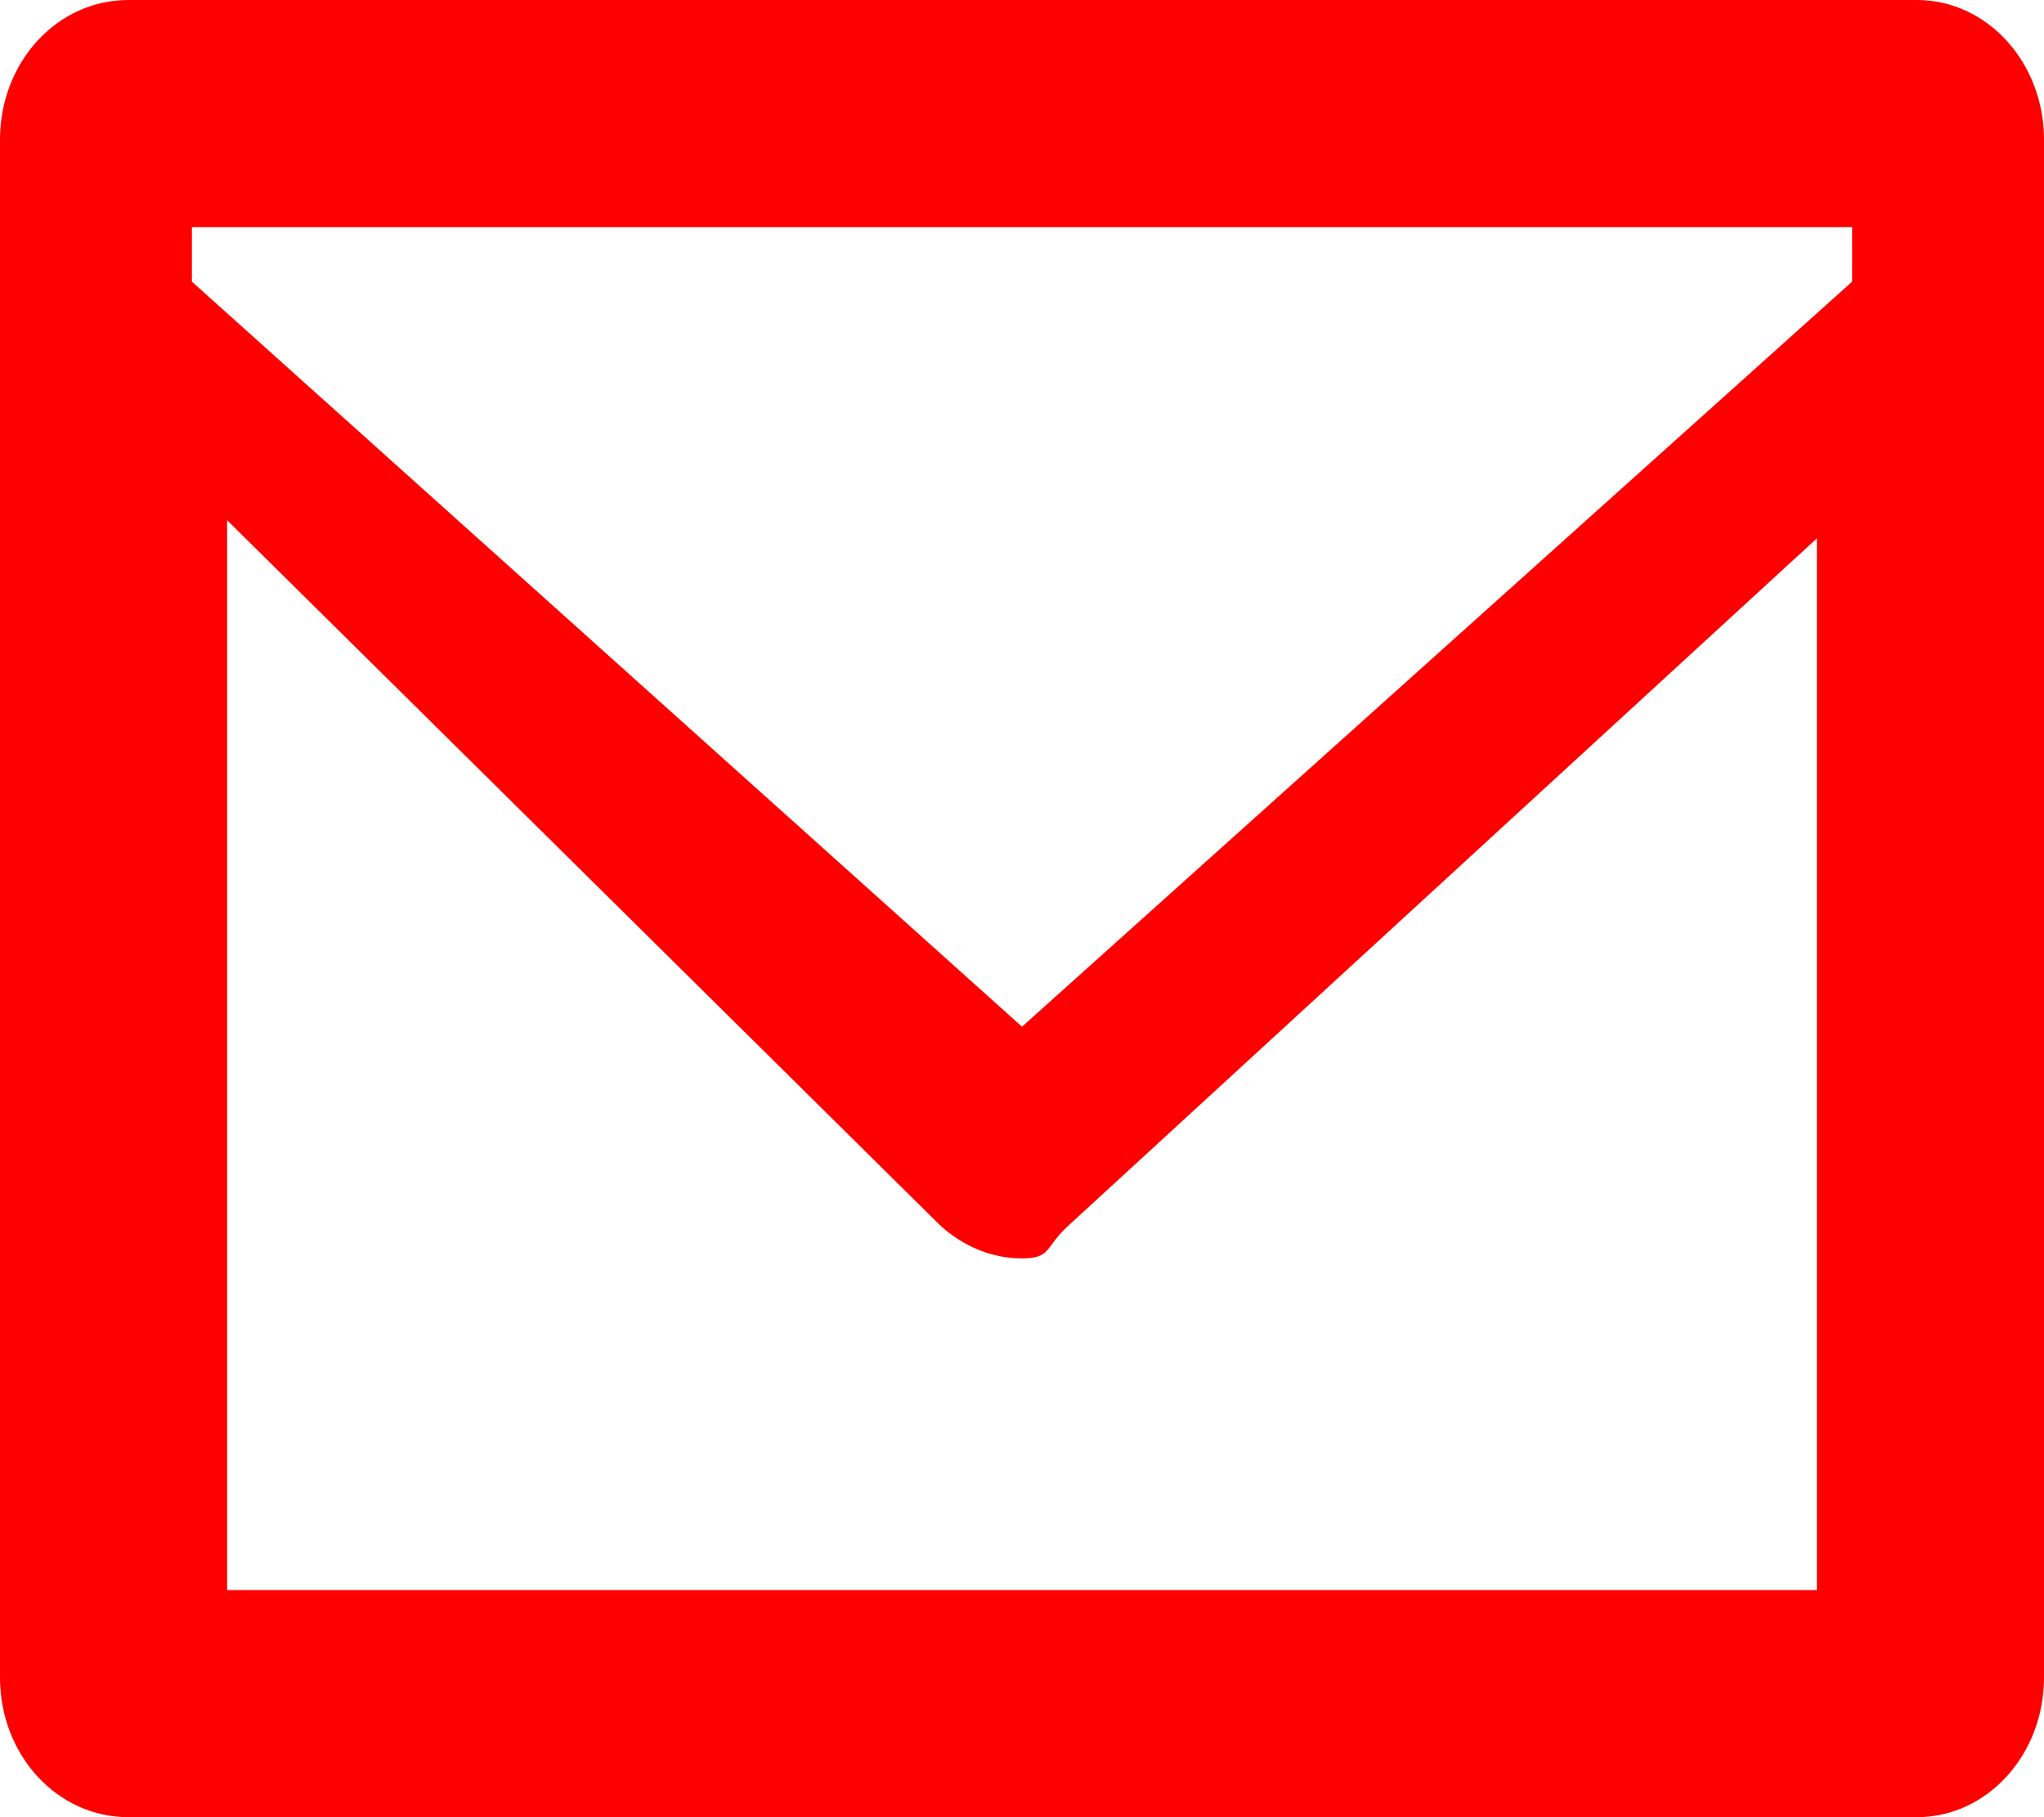 <?xml version="1.0" encoding="utf-8"?>
<!-- Generator: Adobe Illustrator 16.0.0, SVG Export Plug-In . SVG Version: 6.00 Build 0)  -->
<!DOCTYPE svg PUBLIC "-//W3C//DTD SVG 1.1//EN" "http://www.w3.org/Graphics/SVG/1.1/DTD/svg11.dtd">
<svg version="1.1" id="Layer_1" xmlns="http://www.w3.org/2000/svg" xmlns:xlink="http://www.w3.org/1999/xlink" x="0px" y="0px"
	 width="18px" height="16px" viewBox="0 0 18 16" enable-background="new 0 0 18 16" xml:space="preserve">
<path fill="#FF0000" d="M2,14V4.58l6.28,6.21c0.21,0.19,0.46,0.29,0.72,0.29s0.2-0.1,0.41-0.29L16,4.74V14H2z M16.31,2v0.48L9,9.04
	L1.69,2.48V2H16.31z M1.13,0C0.5,0,0,0.55,0,1.23v13.54C0,15.45,0.5,16,1.13,16h15.75C17.5,16,18,15.45,18,14.77V1.23
	C18,0.55,17.5,0,16.88,0H1.13z"/>
</svg>

